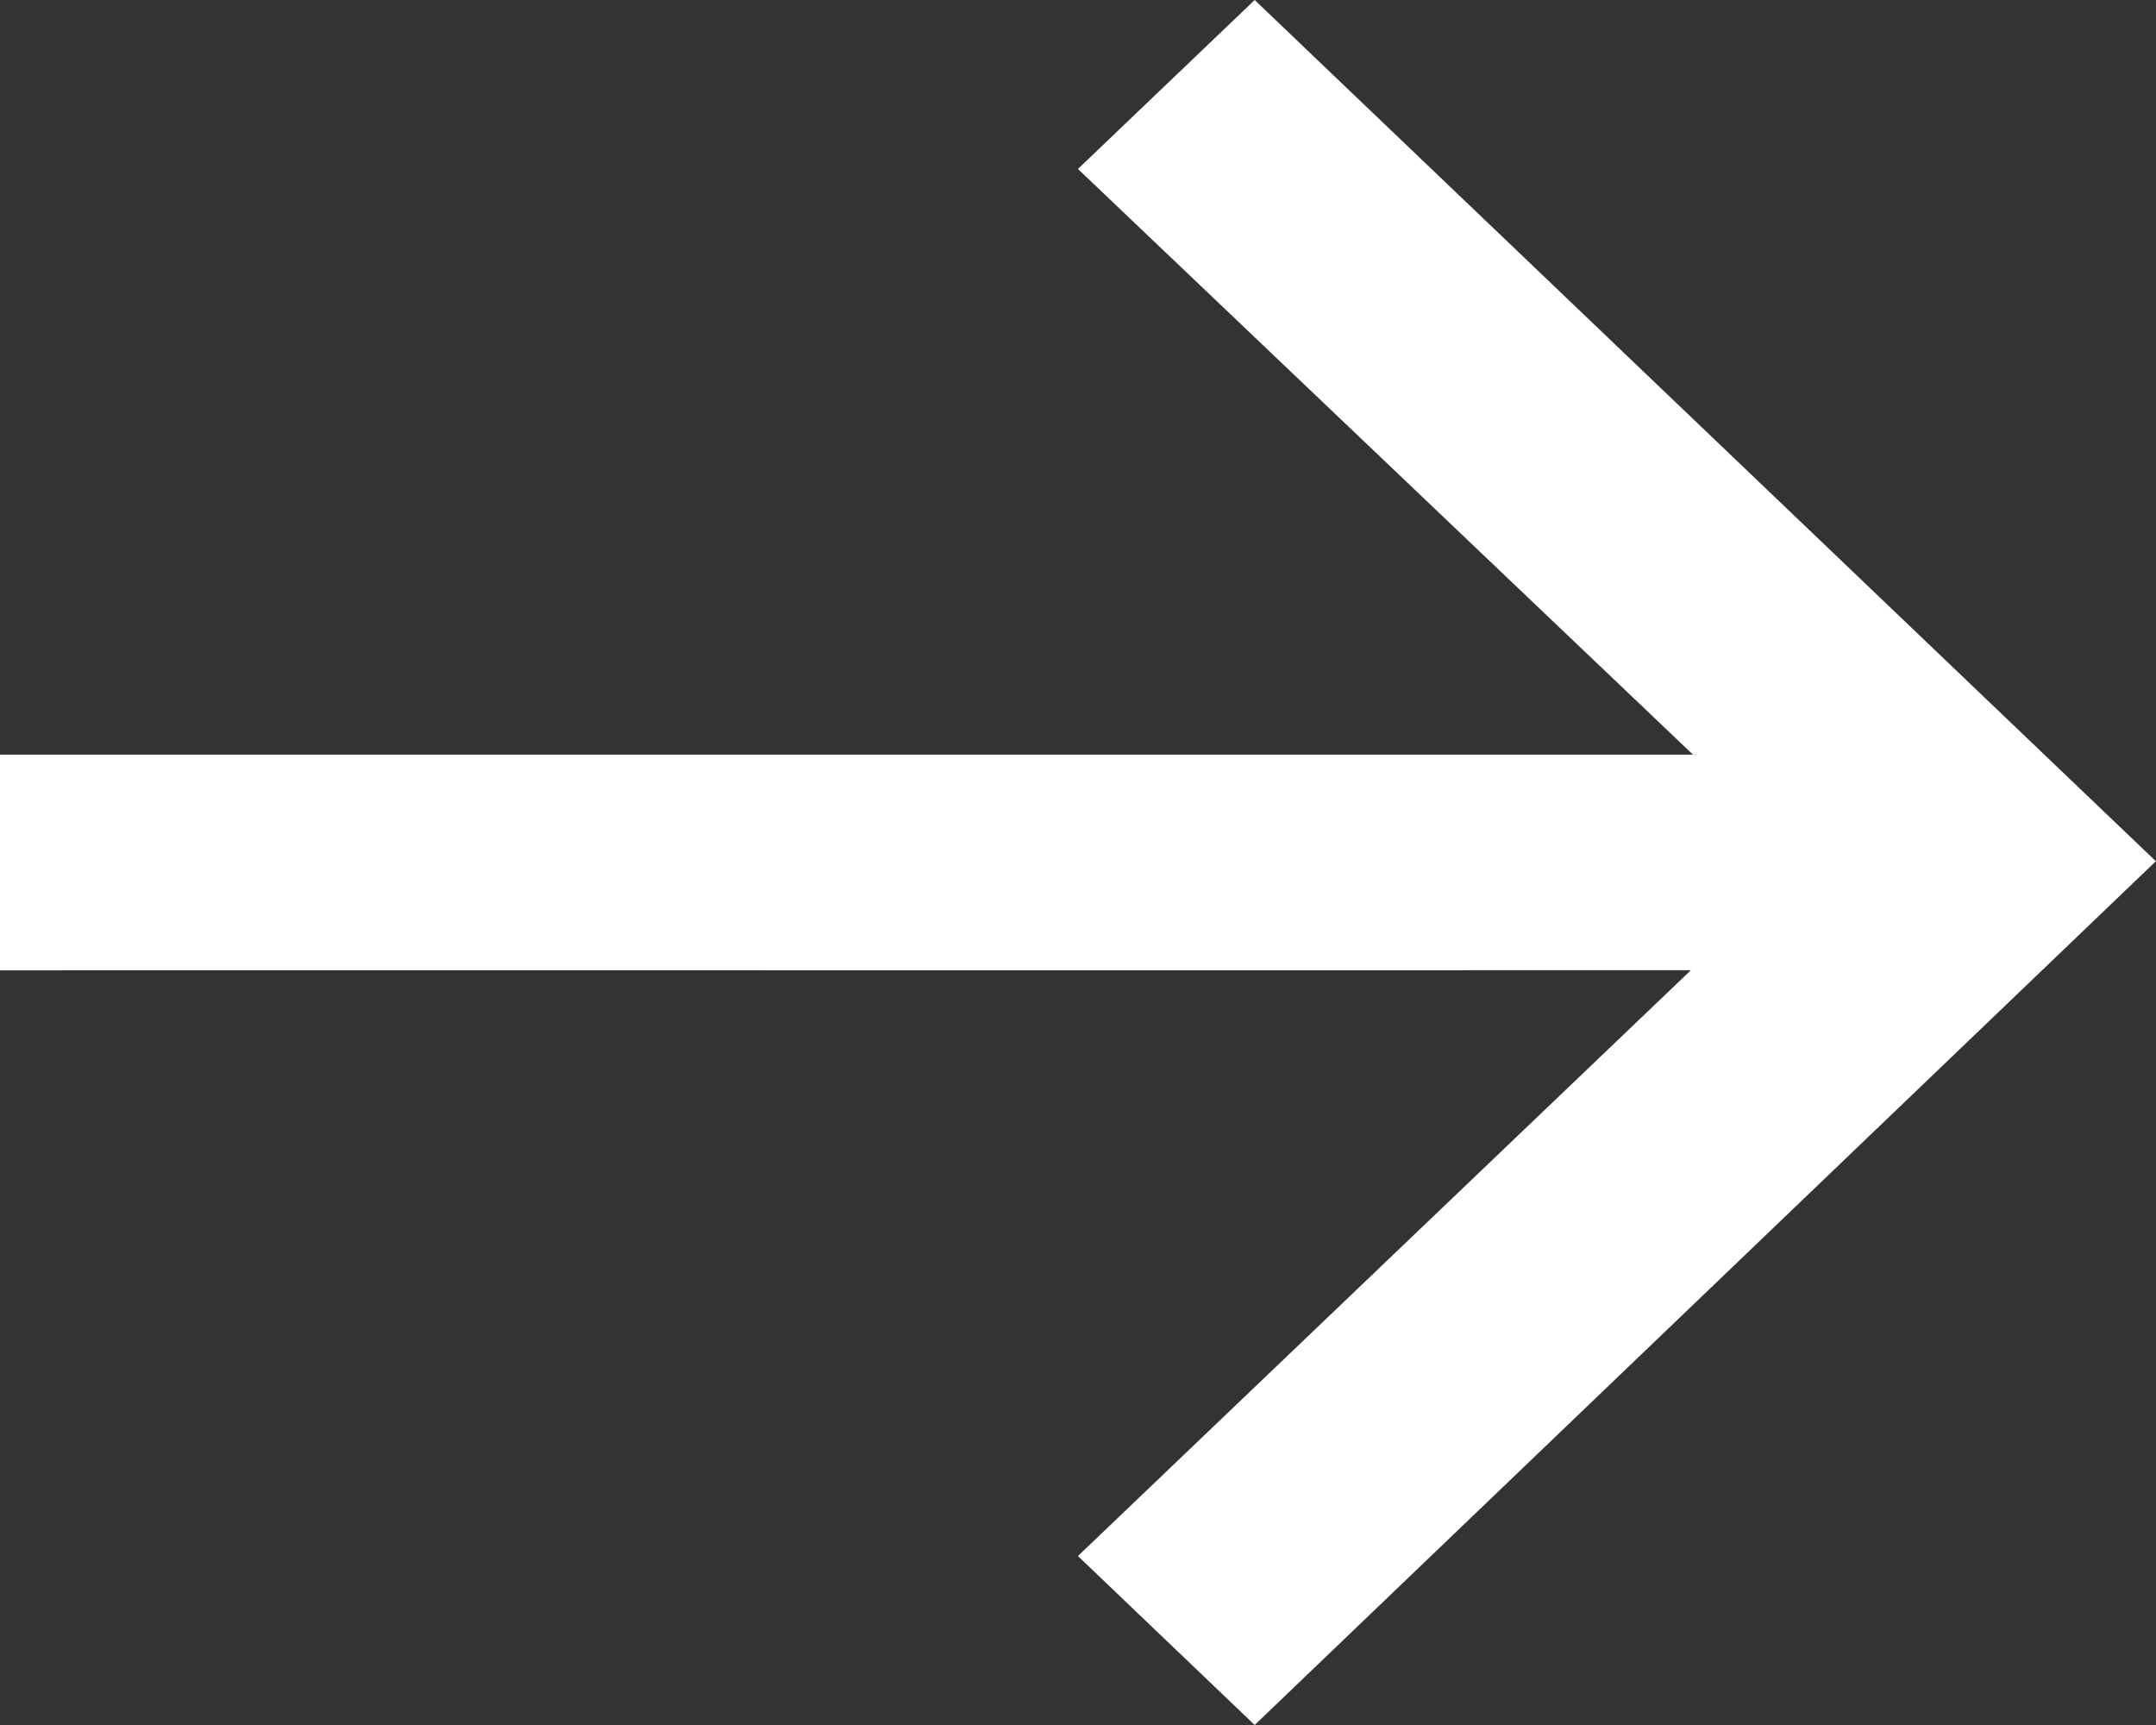 <?xml version="1.0" encoding="UTF-8"?>
<svg width="15.455px" height="12.364px" viewBox="0 0 15.455 12.364" version="1.1" xmlns="http://www.w3.org/2000/svg" xmlns:xlink="http://www.w3.org/1999/xlink">
    <rect x="0" y="0" width="15.455" height="12.364" fill="#333333" stroke="none"/>
    <title>Combined Shape</title>
    <g id="Landing-Page" stroke="none" stroke-width="1" fill="none" fill-rule="evenodd">
        <g id="Homepage" transform="translate(-474.864, -744.318)" fill="#FFFFFF" fill-rule="nonzero">
            <g id="Header" transform="translate(80, 41)">
                <g id="Header-Slogan-Arrows" transform="translate(0, 701)">
                    <path d="M403.858,2.318 L410.318,8.491 L403.858,14.682 L402.591,13.471 L406.985,9.272 L394.864,9.273 L394.864,7.727 L407,7.727 L402.591,3.529 L403.858,2.318 Z" id="Combined-Shape"></path>
                </g>
            </g>
        </g>
    </g>
</svg>